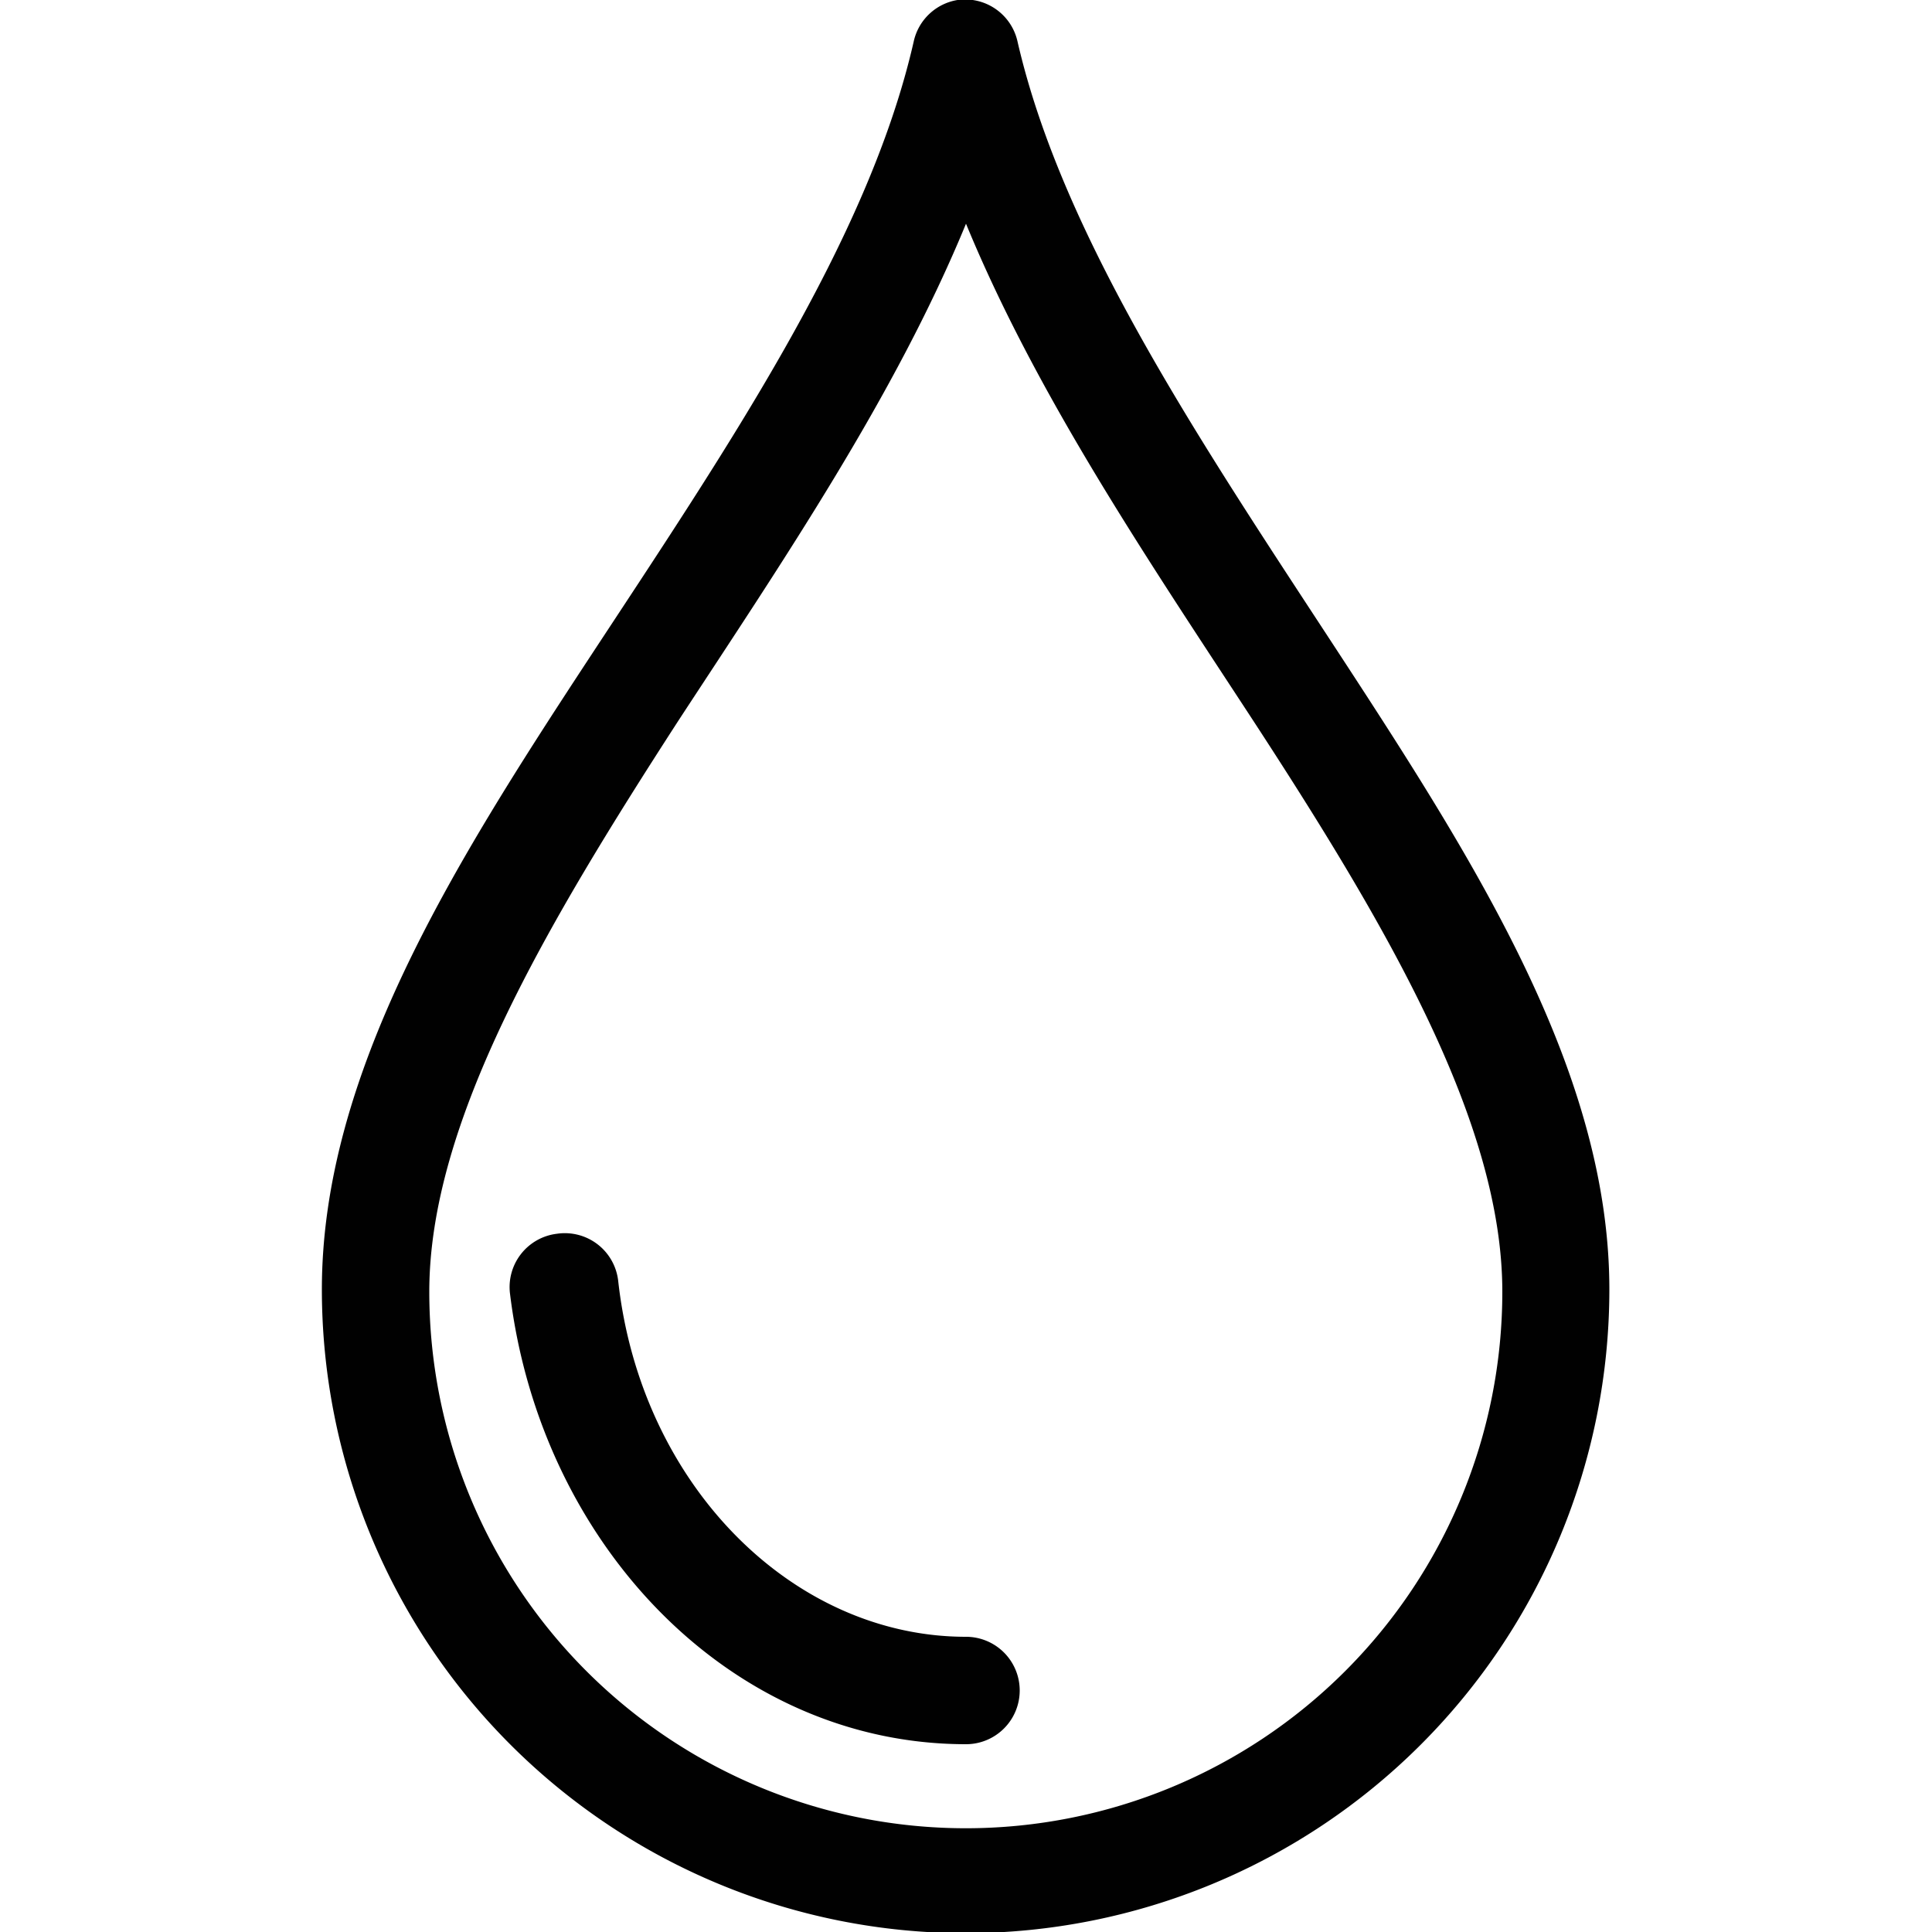 <svg id="Ebene_1" data-name="Ebene 1" xmlns="http://www.w3.org/2000/svg" viewBox="0 0 50 50"><defs><style>.cls-1{fill:#010101;}</style></defs><title>Zeichenfläche 2</title><path class="cls-1" d="M14.41,31.93h0a1.39,1.39,0,0,0-1.21,1.56C14,40,18.93,45.14,25,45.14a1.39,1.39,0,1,0,0-2.78c-4.48,0-8.41-3.92-9-9.2A1.39,1.39,0,0,0,14.41,31.93ZM25,5.79c1.84,4.47,4.74,8.74,7.42,12.84,3.49,5.35,6.46,10.42,6.46,14.8a13.88,13.88,0,0,1-27.77,0c0-4.38,3-9.45,6.46-14.8C20.26,14.52,23.16,10.26,25,5.79ZM24.78,0h0a1.39,1.39,0,0,0-1.13,1.06c-1.18,5.2-4.9,10.64-8.42,16s-6.9,10.75-6.9,16.31a16.66,16.66,0,0,0,33.32,0c0-5.56-3.38-10.92-6.9-16.31s-7.24-10.84-8.42-16A1.39,1.39,0,0,0,24.78,0Z"/></svg>